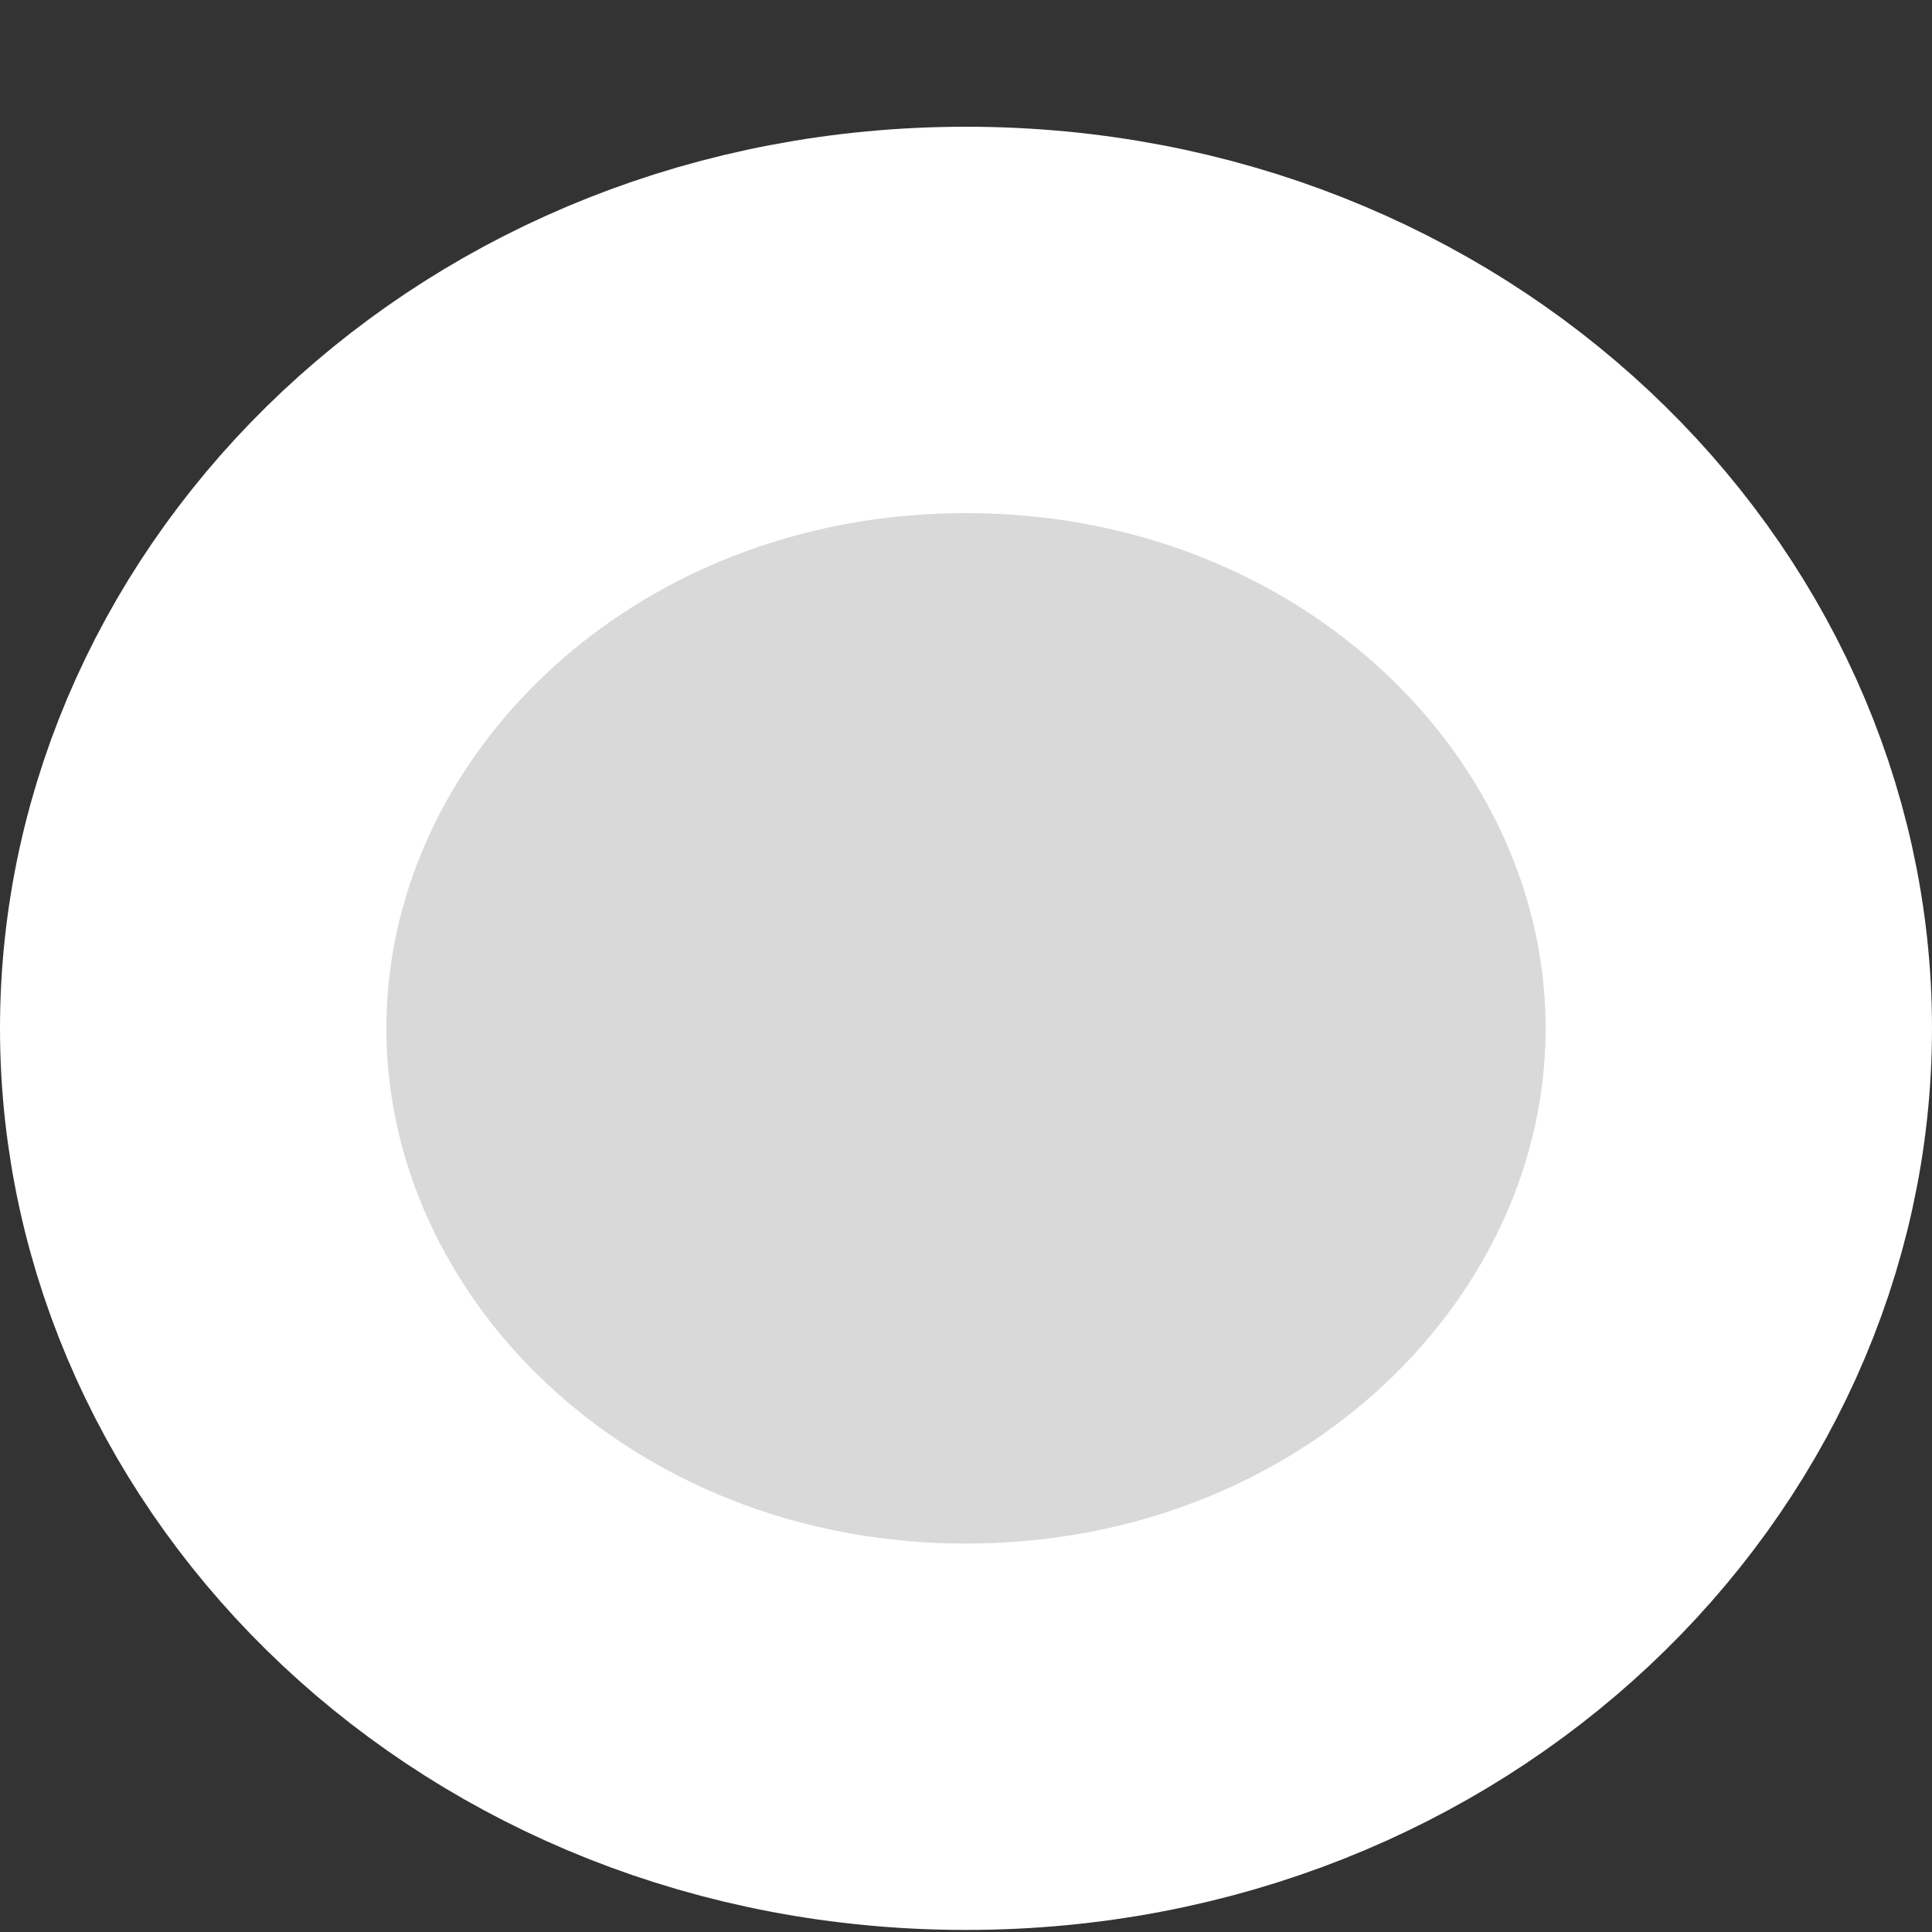 <svg width="15" height="15" viewBox="0 0 15 15" fill="none" xmlns="http://www.w3.org/2000/svg">
<rect x="0" y="0" width="15" height="15" fill="#333333" stroke="none"/>
<path d="M13.5 7.984C13.5 10.926 10.913 13.484 7.5 13.484C4.087 13.484 1.5 10.926 1.5 7.984C1.5 5.042 4.087 2.484 7.5 2.484C10.913 2.484 13.5 5.042 13.5 7.984Z" fill="#D9D9D9" stroke="white" stroke-width="3"/>
</svg>
